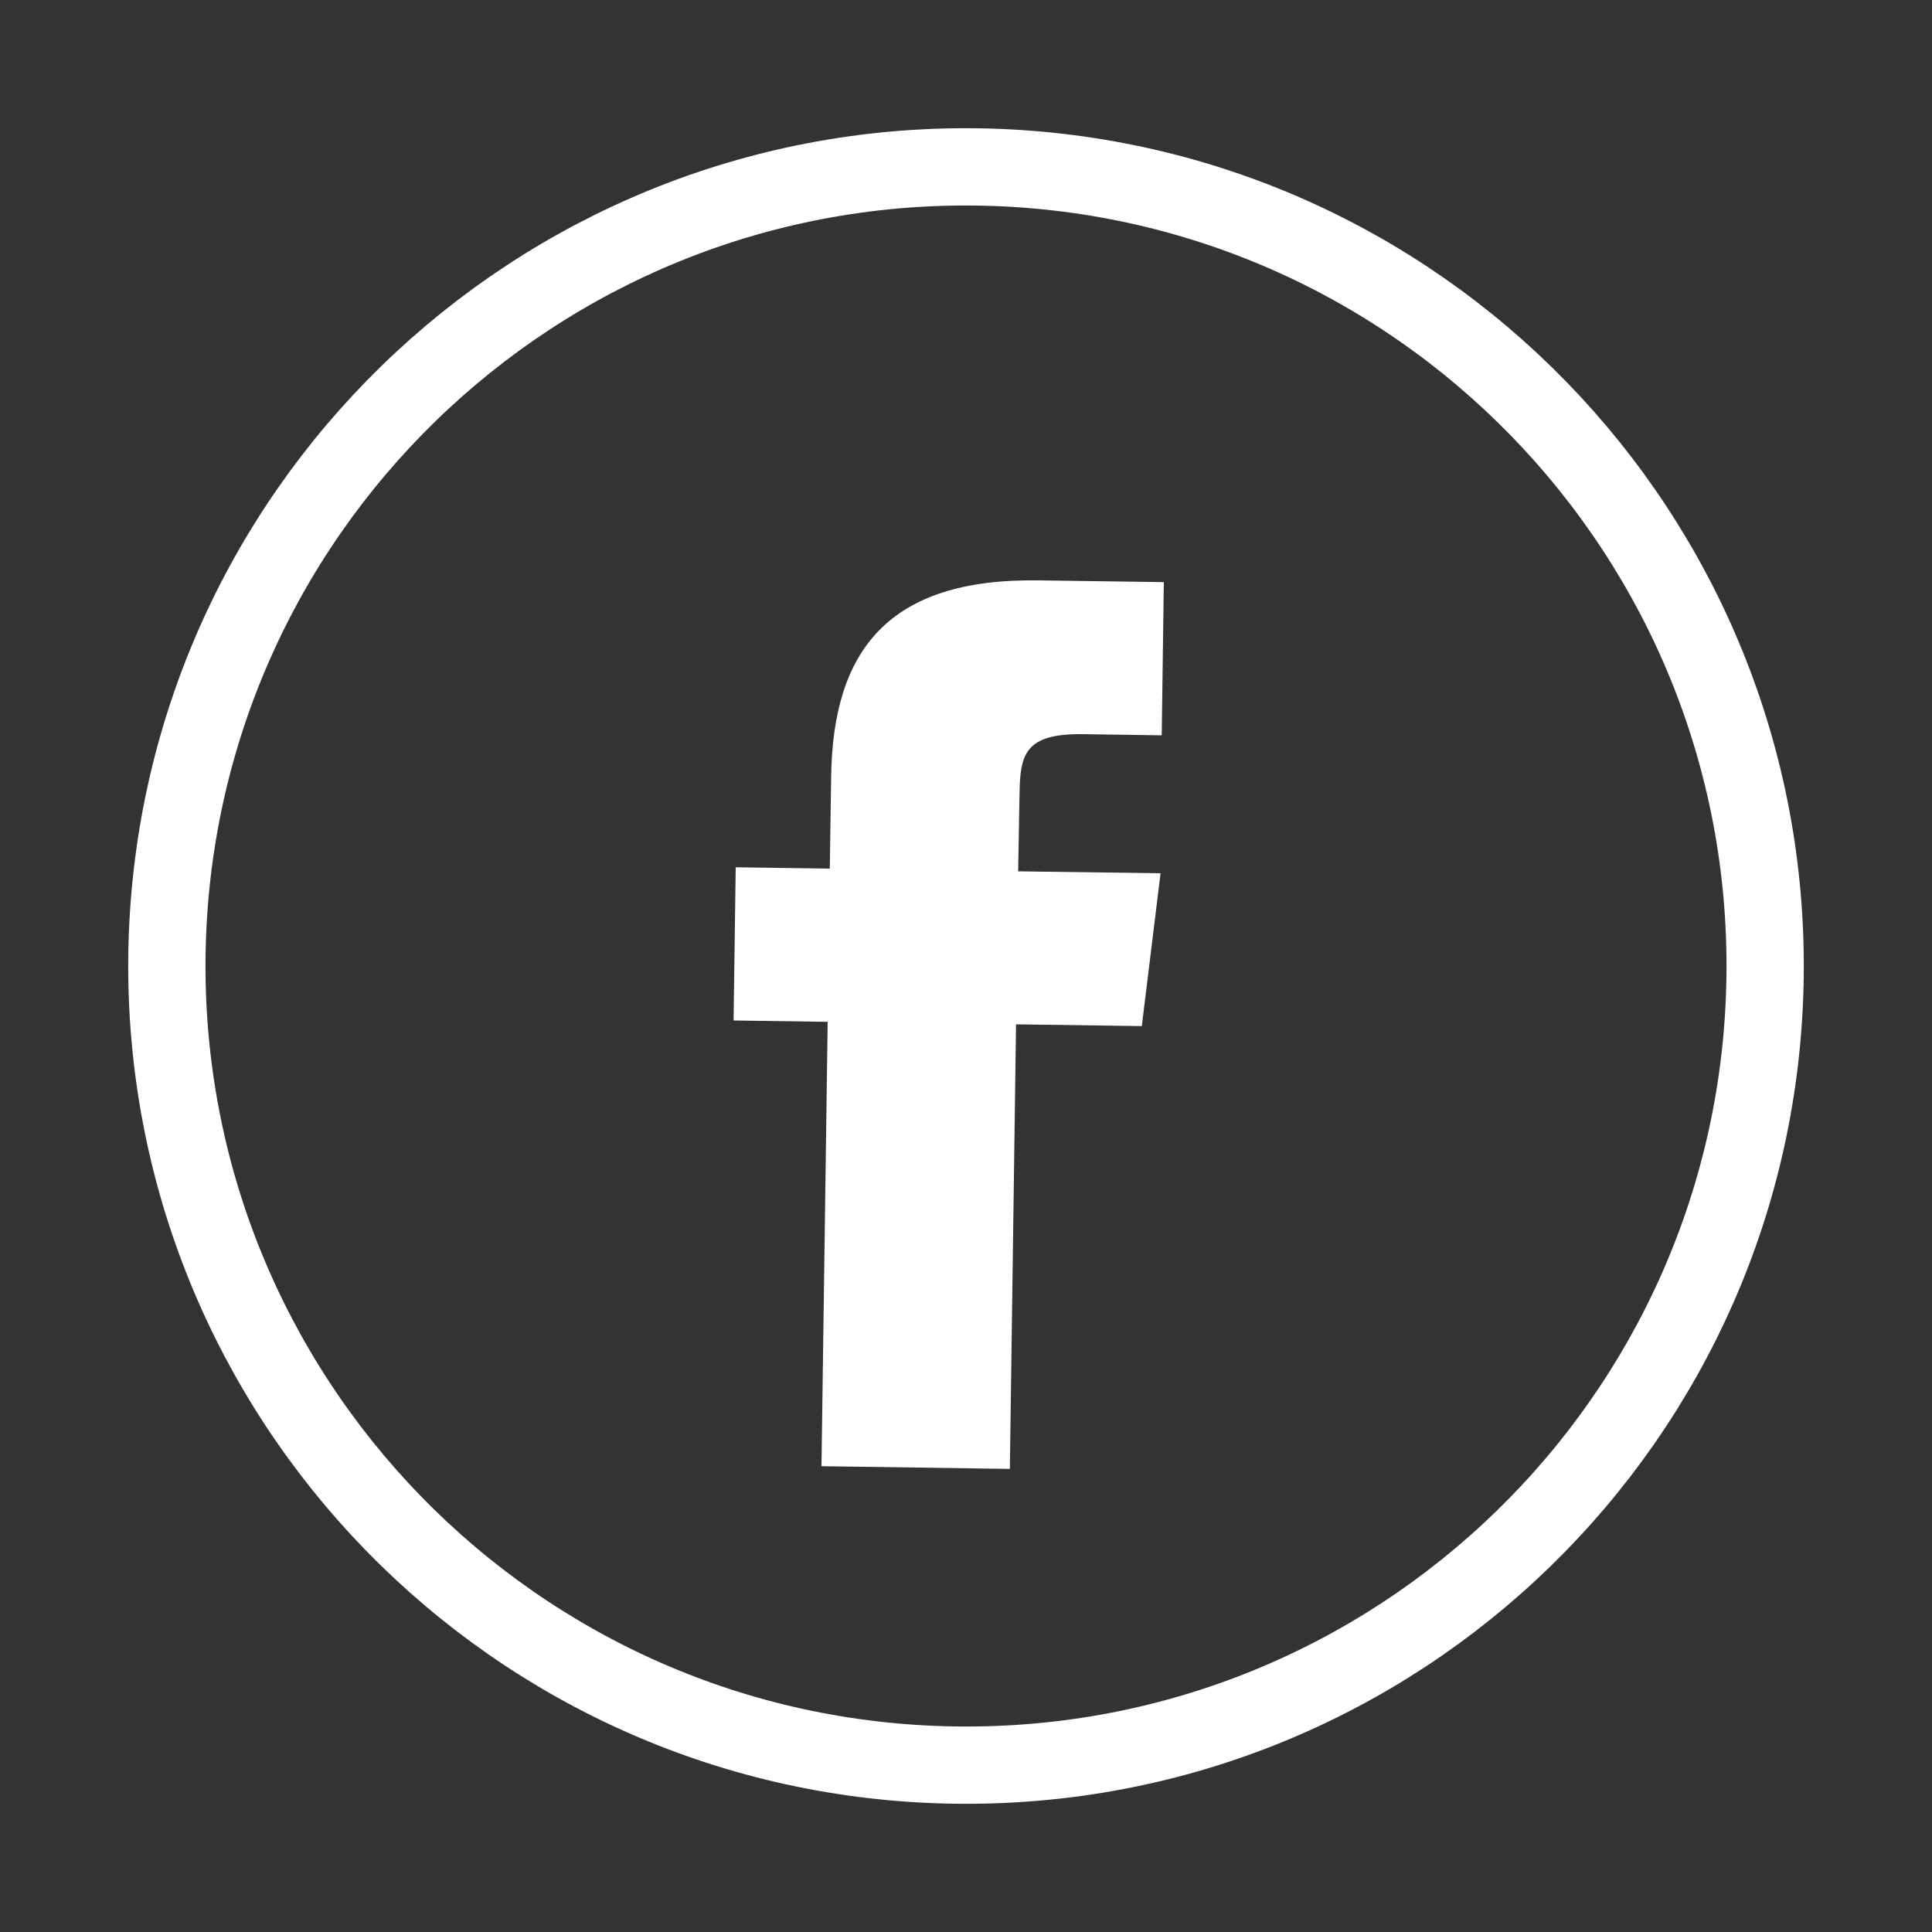 <?xml version="1.0" encoding="utf-8"?>
<!-- Generator: Adobe Illustrator 25.4.8, SVG Export Plug-In . SVG Version: 6.00 Build 0)  -->
<svg version="1.1" id="Layer_1" xmlns="http://www.w3.org/2000/svg" xmlns:xlink="http://www.w3.org/1999/xlink" x="0px" y="0px"
	 viewBox="0 0 100 100" style="enable-background:new 0 0 100 100;" xml:space="preserve">
<rect x="0" y="0" width="100" height="100" fill="#333333" stroke="none"/>
<style type="text/css">
	.st0{fill:none;stroke:#FFFFFF;stroke-width:4;stroke-miterlimit:10;}
	.st1{fill-rule:evenodd;clip-rule:evenodd;fill:#FFFFFF;}
</style>
<g>
	<path class="st0" d="M49.43,91.36c22.84,0.32,41.61-17.94,41.93-40.78S73.41,8.96,50.57,8.64C27.73,8.33,8.96,26.59,8.64,49.43
		C8.33,72.27,26.59,91.04,49.43,91.36L49.43,91.36z"/>
	<path class="st1" d="M52.27,76.03l-9.75-0.14l0.32-23l-4.87-0.07l0.11-7.93l4.87,0.07l0.07-4.76c0.09-6.46,2.89-10.27,10.71-10.16
		l6.51,0.09l-0.11,7.93L56.06,38c-3.04-0.04-3.26,1.06-3.29,3.13L52.7,45.1l7.37,0.1l-0.97,7.91l-6.51-0.09L52.27,76.03L52.27,76.03
		L52.27,76.03z"/>
</g>
</svg>
